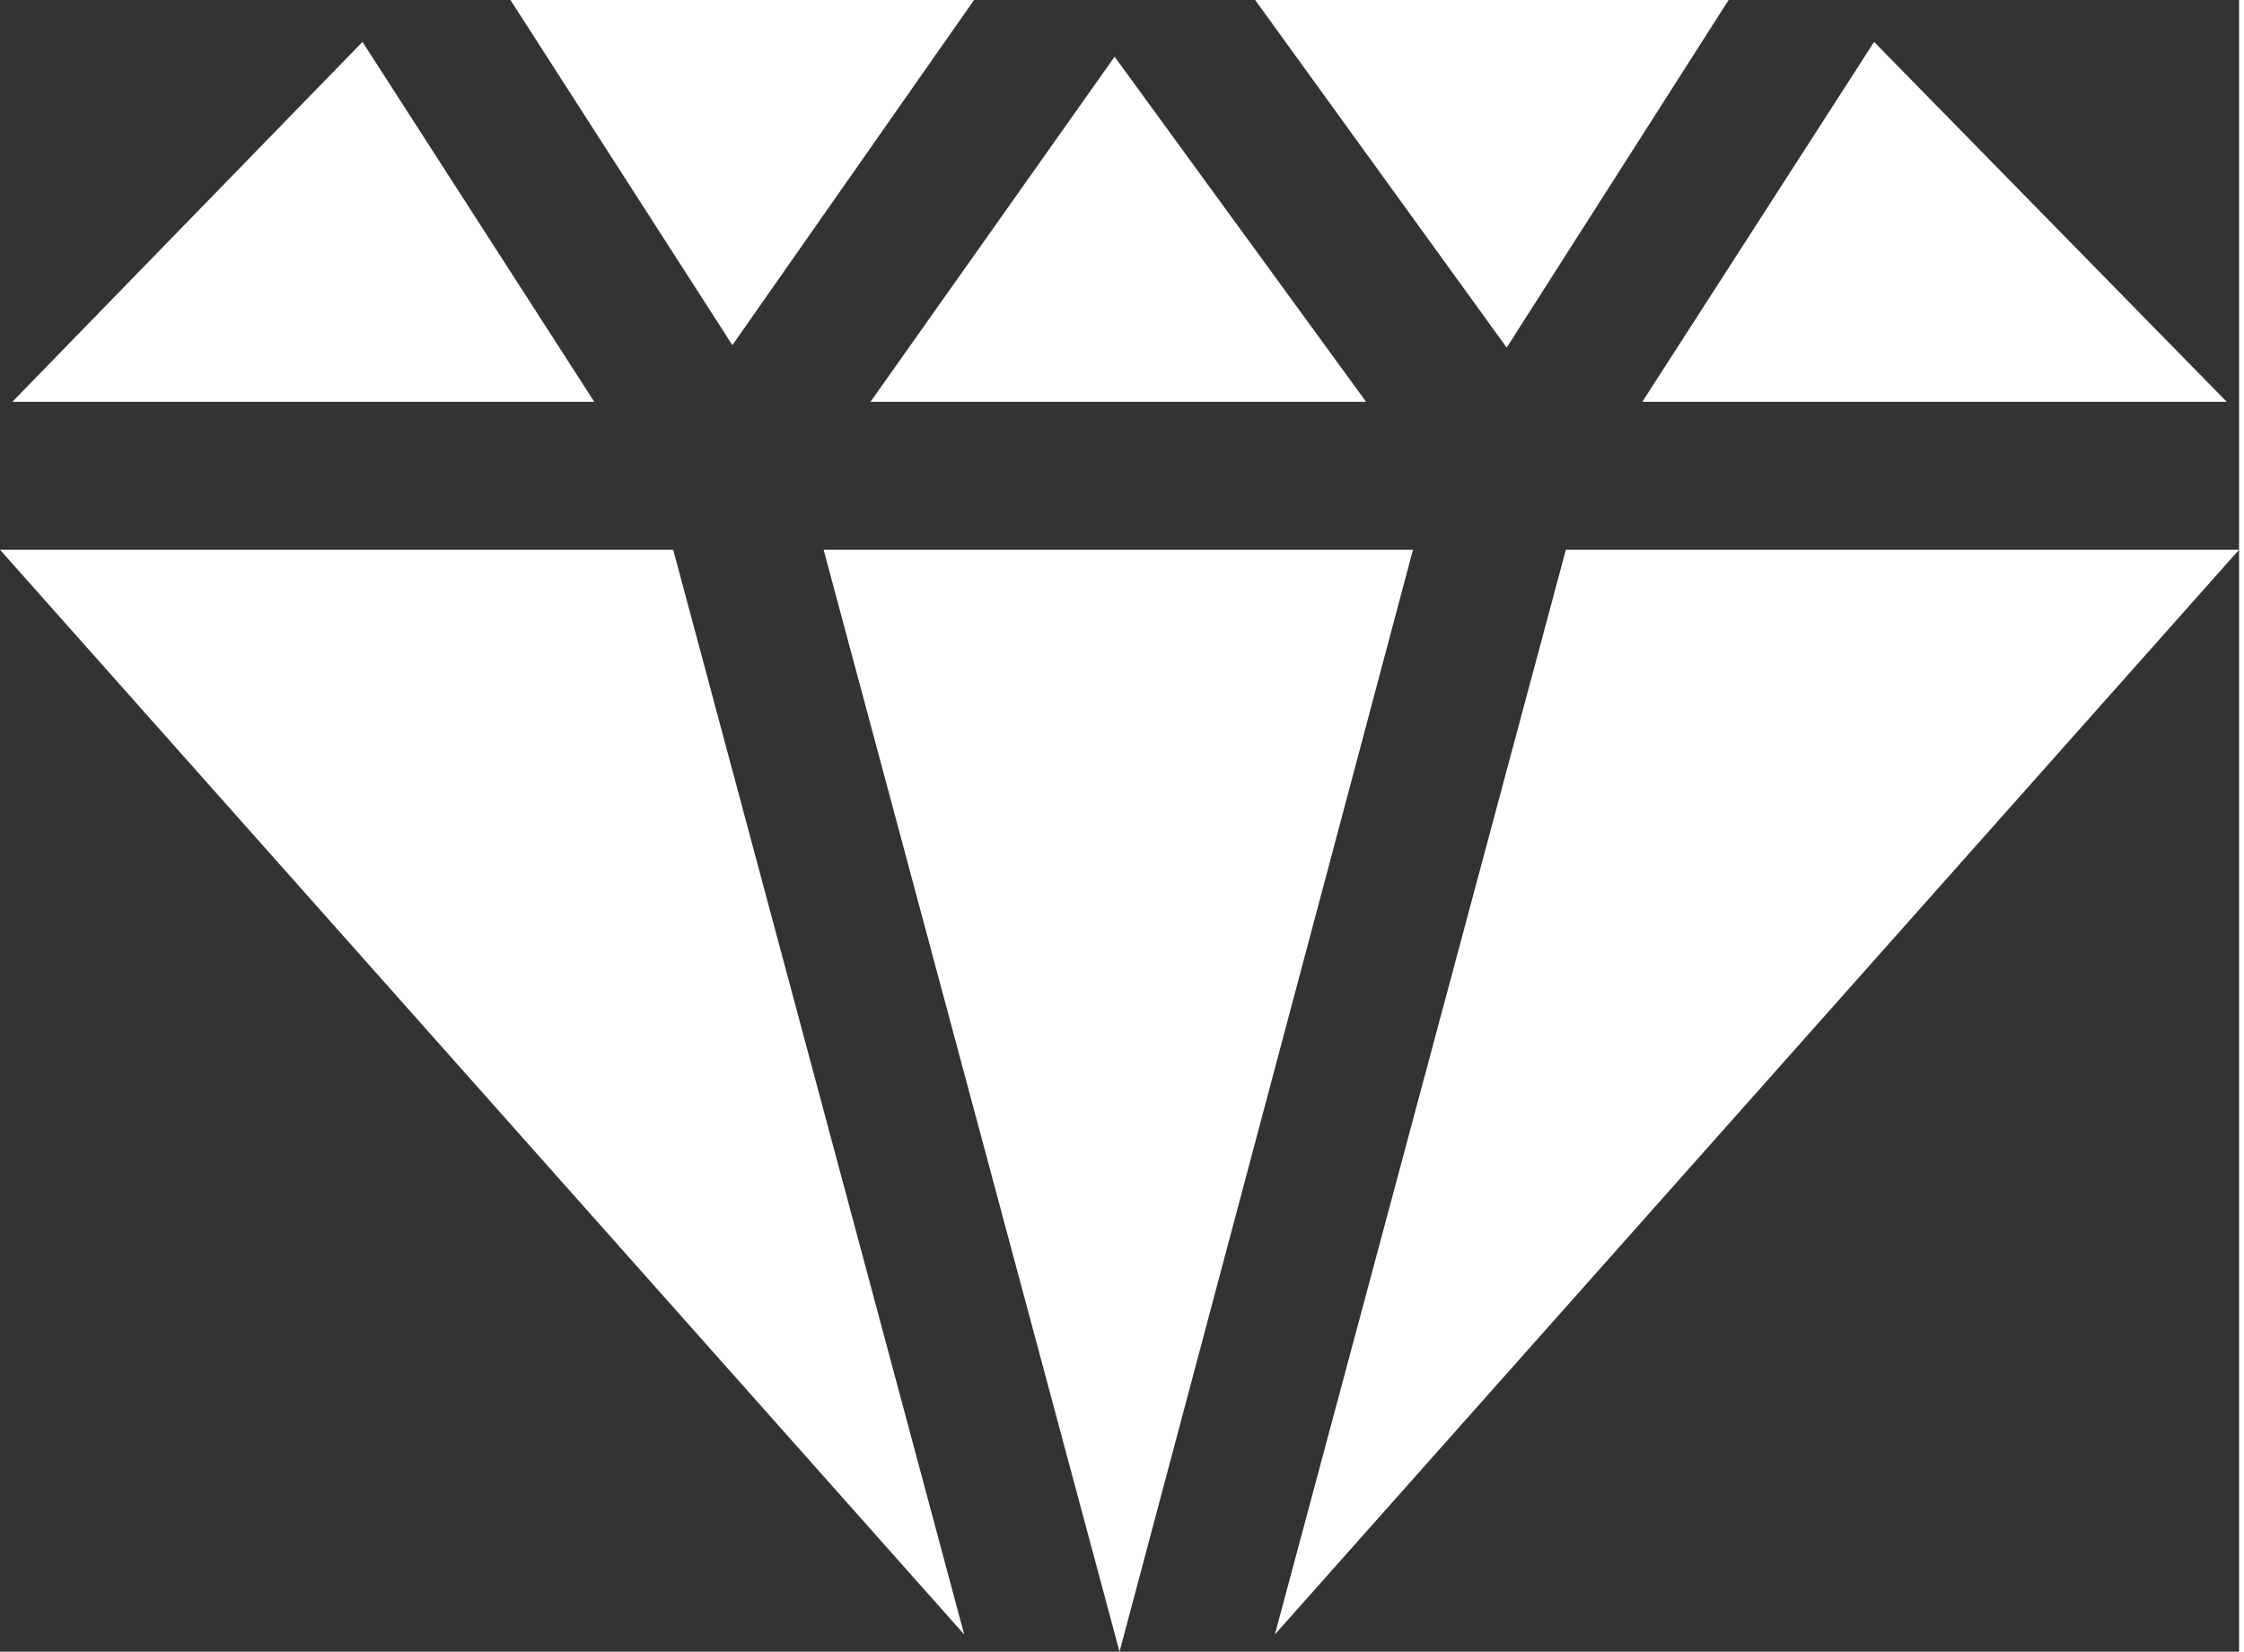 <?xml version="1.0" encoding="utf-8"?>
<!-- Generator: Adobe Illustrator 23.0.2, SVG Export Plug-In . SVG Version: 6.00 Build 0)  -->
<svg version="1.1" id="レイヤー_1" xmlns="http://www.w3.org/2000/svg" xmlns:xlink="http://www.w3.org/1999/xlink" x="0px"
	 y="0px" viewBox="0 0 90.8 67" style="enable-background:new 0 0 90.8 67;" xml:space="preserve" preserveAspectRatio="xMinYMid" width="91" height="67">
<rect x="0" y="0" width="90.8" height="67" fill="#333333" stroke="none"/>
<style type="text/css">
	.st0{fill:#fff;}
</style>
<g>
	<polygon class="st0" points="90.3,16.3 90.3,16.3 76,1.7 66.6,16.3 	"/>
	<polygon class="st0" points="33.4,22.3 45.4,67 57.3,22.3 	"/>
	<polygon class="st0" points="55.4,16.3 45.2,2.3 35.3,16.3 35.3,16.3 55.4,16.3 	"/>
	<polygon class="st0" points="61.1,14.1 70.1,0 50.9,0 	"/>
	<polygon class="st0" points="39.5,0 20.7,0 29.7,14 	"/>
	<polygon class="st0" points="0.5,16.3 0.5,16.3 24.1,16.3 14.7,1.7 	"/>
	<polygon class="st0" points="39.1,66.3 39.1,66.3 39.1,66.3 	"/>
	<polygon class="st0" points="0,22.3 39.1,66.3 27.3,22.3 	"/>
	<polygon class="st0" points="51.7,66.3 51.7,66.3 90.8,22.3 63.5,22.3 	"/>
</g>
</svg>
